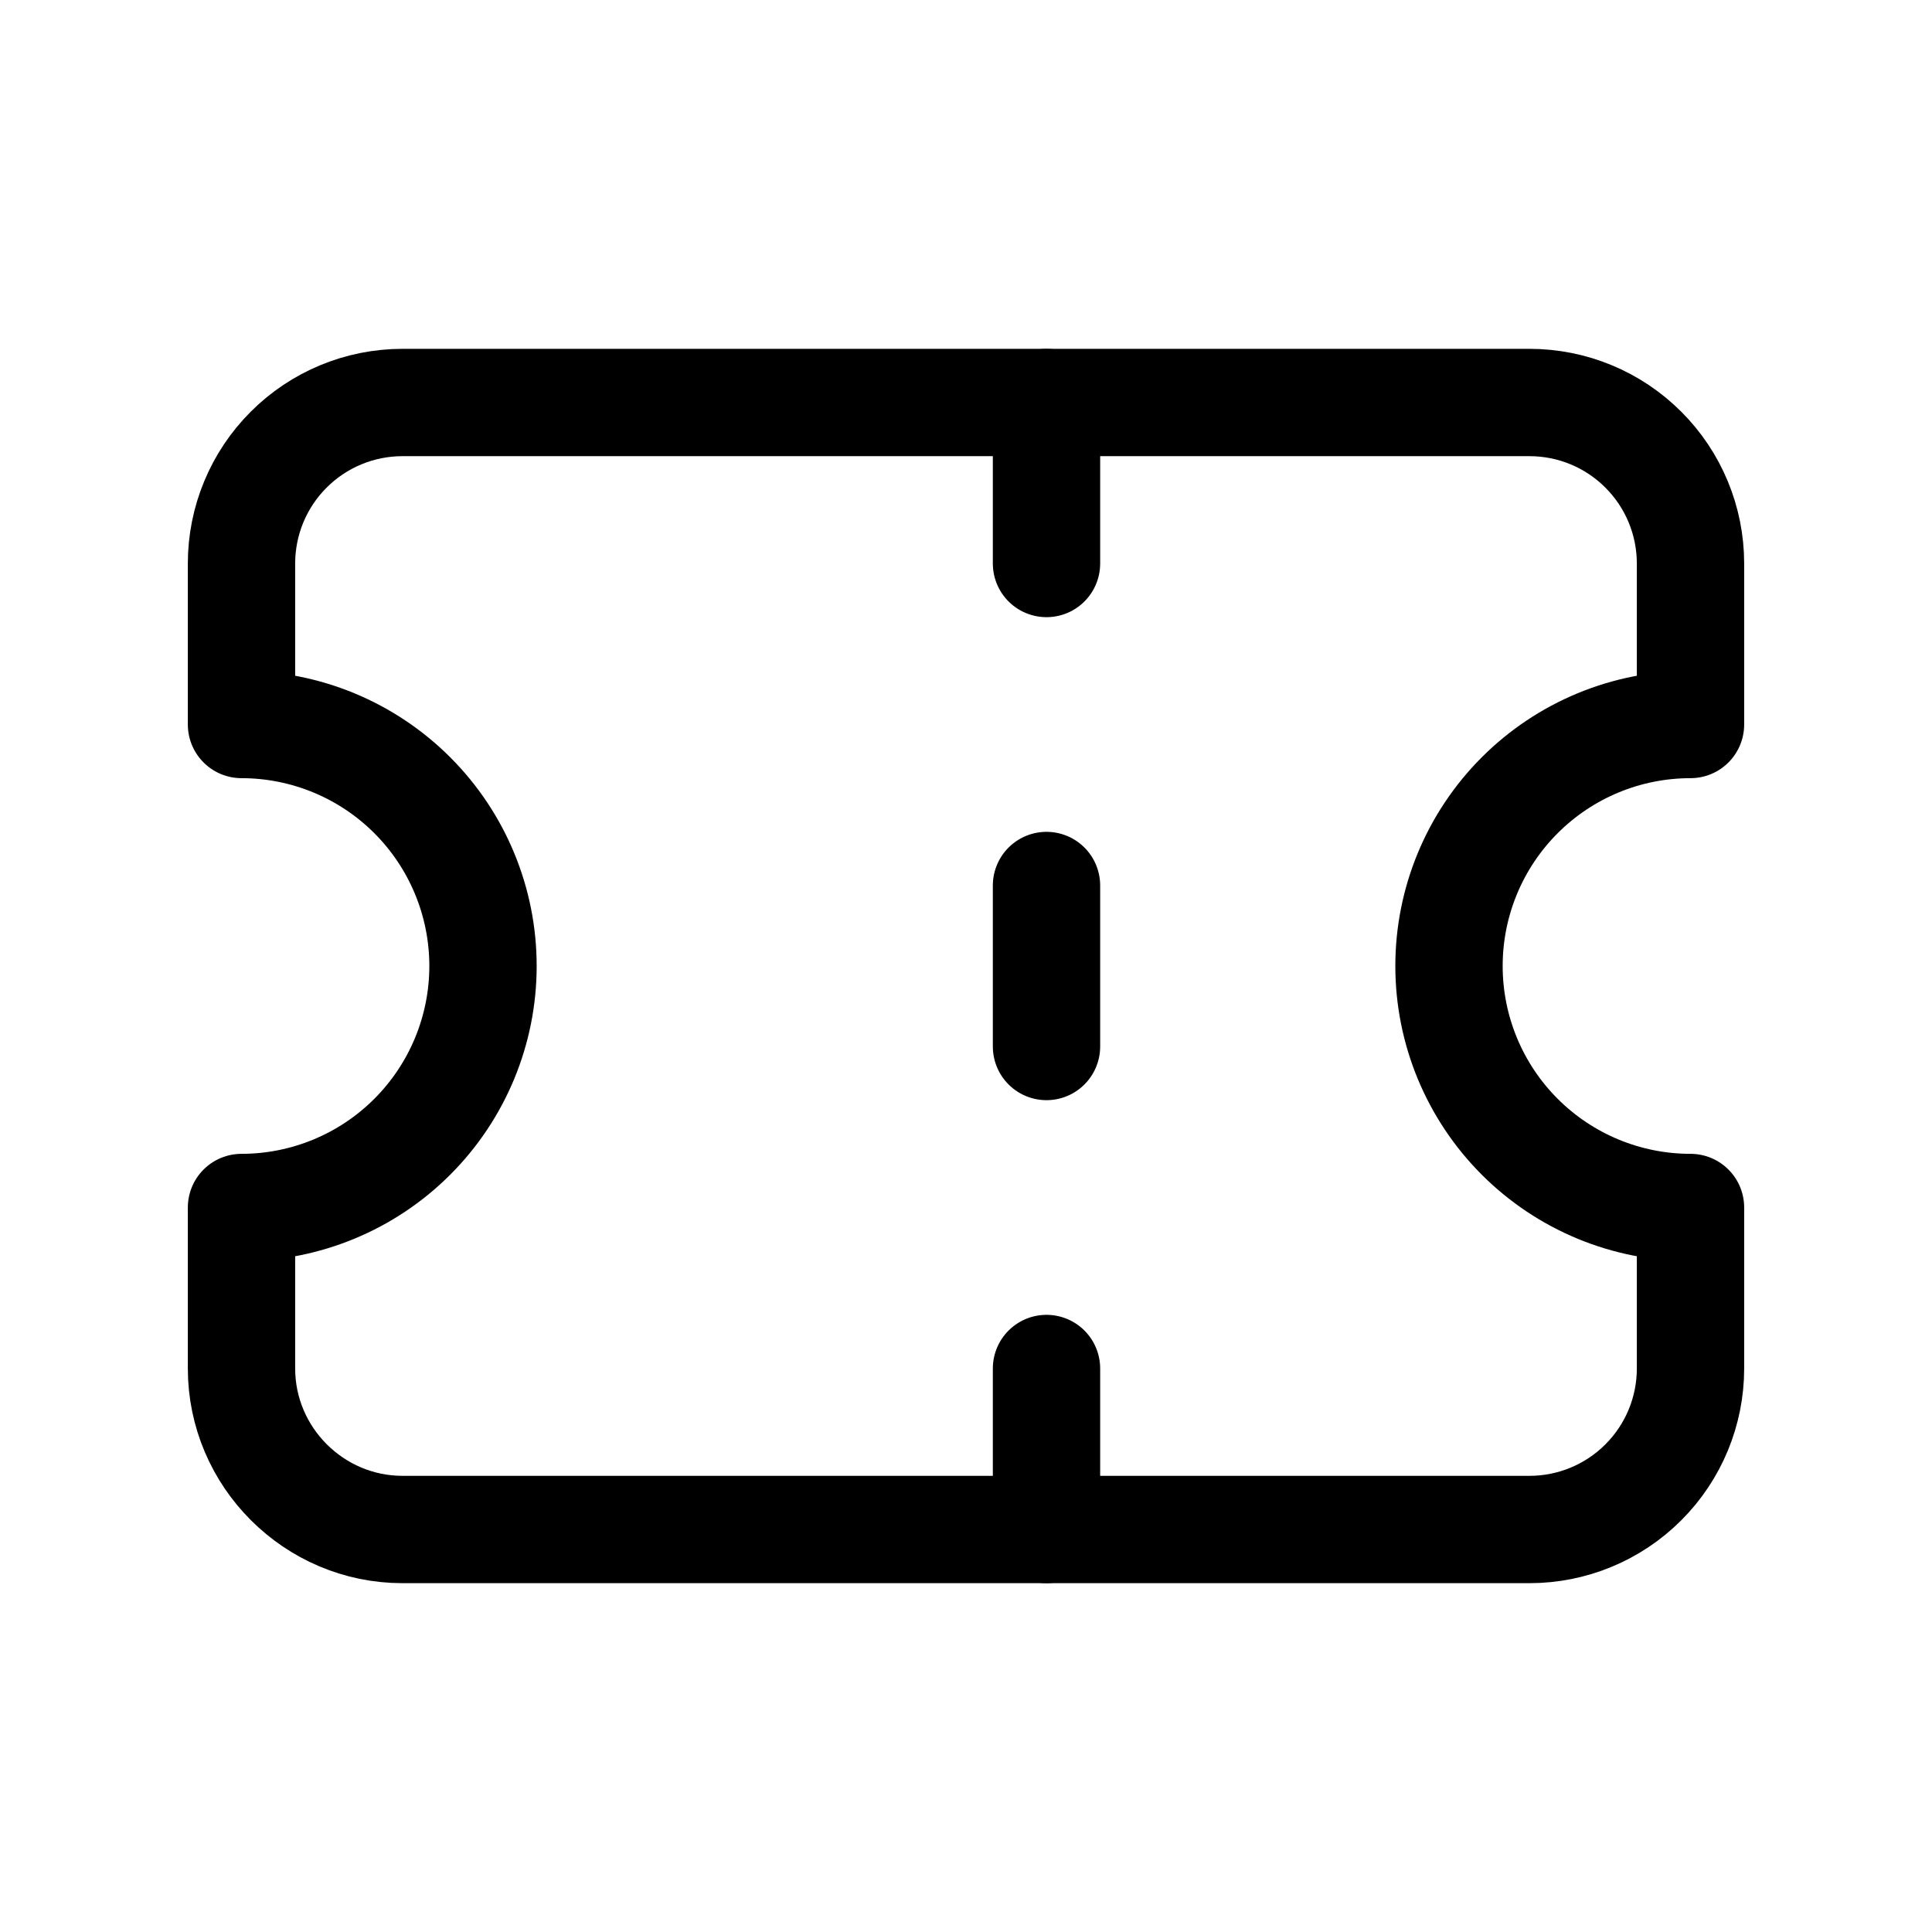 <svg width="36" height="36" viewBox="0 0 36 36" fill="none" xmlns="http://www.w3.org/2000/svg">
<path d="M4.5 10.5V13.5C5.693 13.5 6.838 13.974 7.682 14.818C8.526 15.662 9 16.806 9 18C9 19.194 8.526 20.338 7.682 21.182C6.838 22.026 5.693 22.5 4.5 22.5V25.5C4.5 27.15 5.85 28.5 7.5 28.5H28.5C29.296 28.5 30.059 28.184 30.621 27.621C31.184 27.059 31.5 26.296 31.5 25.5V22.5C30.306 22.5 29.162 22.026 28.318 21.182C27.474 20.338 27 19.194 27 18C27 16.806 27.474 15.662 28.318 14.818C29.162 13.974 30.306 13.5 31.5 13.5V10.5C31.5 9.704 31.184 8.941 30.621 8.379C30.059 7.816 29.296 7.5 28.5 7.5H7.5C6.704 7.5 5.941 7.816 5.379 8.379C4.816 8.941 4.5 9.704 4.5 10.5Z" stroke="black" stroke-width="2" stroke-linecap="round" stroke-linejoin="round"/>
<path d="M19.5 7.5V10.5" stroke="black" stroke-width="2" stroke-linecap="round" stroke-linejoin="round"/>
<path d="M19.5 25.5V28.5" stroke="black" stroke-width="2" stroke-linecap="round" stroke-linejoin="round"/>
<path d="M19.5 16.5V19.5" stroke="black" stroke-width="2" stroke-linecap="round" stroke-linejoin="round"/>
</svg>
